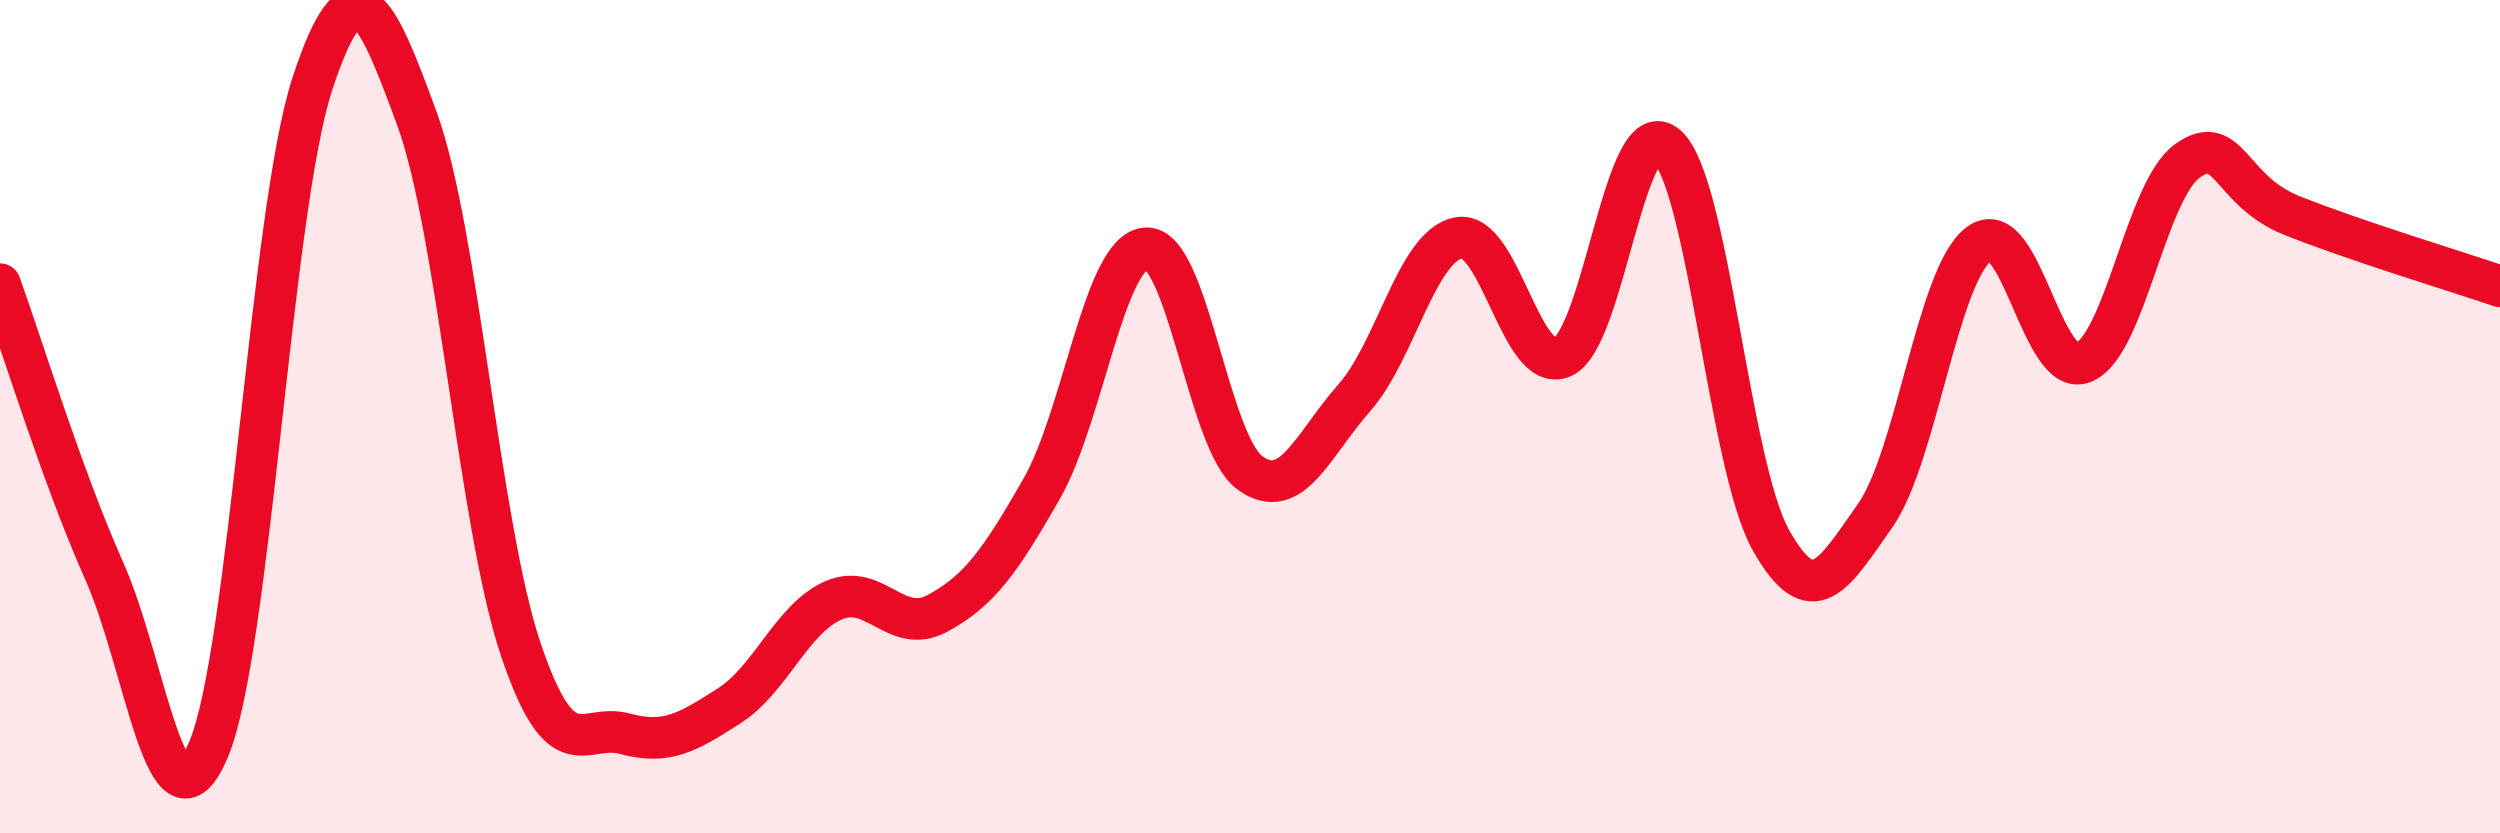 
    <svg width="60" height="20" viewBox="0 0 60 20" xmlns="http://www.w3.org/2000/svg">
      <path
        d="M 0,6.82 C 0.5,8.2 1.5,11.46 2.5,13.7 C 3.5,15.94 4,20.34 5,18 C 6,15.66 6.5,5.03 7.5,2 C 8.5,-1.03 9,0.11 10,2.83 C 11,5.55 11.5,12.63 12.5,15.59 C 13.5,18.55 14,17.34 15,17.61 C 16,17.88 16.5,17.58 17.5,16.94 C 18.5,16.3 19,14.85 20,14.41 C 21,13.97 21.5,15.26 22.5,14.72 C 23.5,14.18 24,13.48 25,11.73 C 26,9.98 26.5,6.04 27.5,5.96 C 28.5,5.88 29,10.63 30,11.35 C 31,12.07 31.5,10.68 32.5,9.55 C 33.5,8.42 34,5.91 35,5.71 C 36,5.51 36.5,9.01 37.5,8.57 C 38.5,8.13 39,2.62 40,3.5 C 41,4.38 41.5,11.18 42.5,12.96 C 43.5,14.74 44,13.8 45,12.38 C 46,10.96 46.5,6.59 47.5,5.85 C 48.5,5.11 49,9.1 50,8.7 C 51,8.3 51.5,4.57 52.5,3.86 C 53.5,3.15 53.5,4.57 55,5.17 C 56.5,5.77 59,6.53 60,6.87L60 20L0 20Z"
        fill="#EB0A25"
        opacity="0.1"
        stroke-linecap="round"
        stroke-linejoin="round"
      />
      <path
        d="M 0,6.82 C 0.5,8.2 1.5,11.46 2.5,13.7 C 3.5,15.94 4,20.34 5,18 C 6,15.66 6.5,5.03 7.5,2 C 8.5,-1.03 9,0.11 10,2.83 C 11,5.55 11.5,12.63 12.5,15.59 C 13.5,18.55 14,17.34 15,17.61 C 16,17.88 16.5,17.58 17.5,16.94 C 18.5,16.3 19,14.85 20,14.41 C 21,13.97 21.5,15.26 22.5,14.72 C 23.5,14.18 24,13.48 25,11.73 C 26,9.98 26.5,6.04 27.5,5.96 C 28.5,5.88 29,10.63 30,11.35 C 31,12.07 31.5,10.68 32.5,9.55 C 33.5,8.42 34,5.91 35,5.71 C 36,5.51 36.5,9.01 37.5,8.57 C 38.5,8.13 39,2.62 40,3.5 C 41,4.38 41.5,11.18 42.5,12.96 C 43.5,14.74 44,13.8 45,12.38 C 46,10.96 46.5,6.59 47.5,5.85 C 48.5,5.11 49,9.1 50,8.7 C 51,8.3 51.5,4.57 52.5,3.86 C 53.5,3.15 53.5,4.57 55,5.17 C 56.5,5.77 59,6.53 60,6.87"
        stroke="#EB0A25"
        stroke-width="1"
        fill="none"
        stroke-linecap="round"
        stroke-linejoin="round"
      />
    </svg>
  